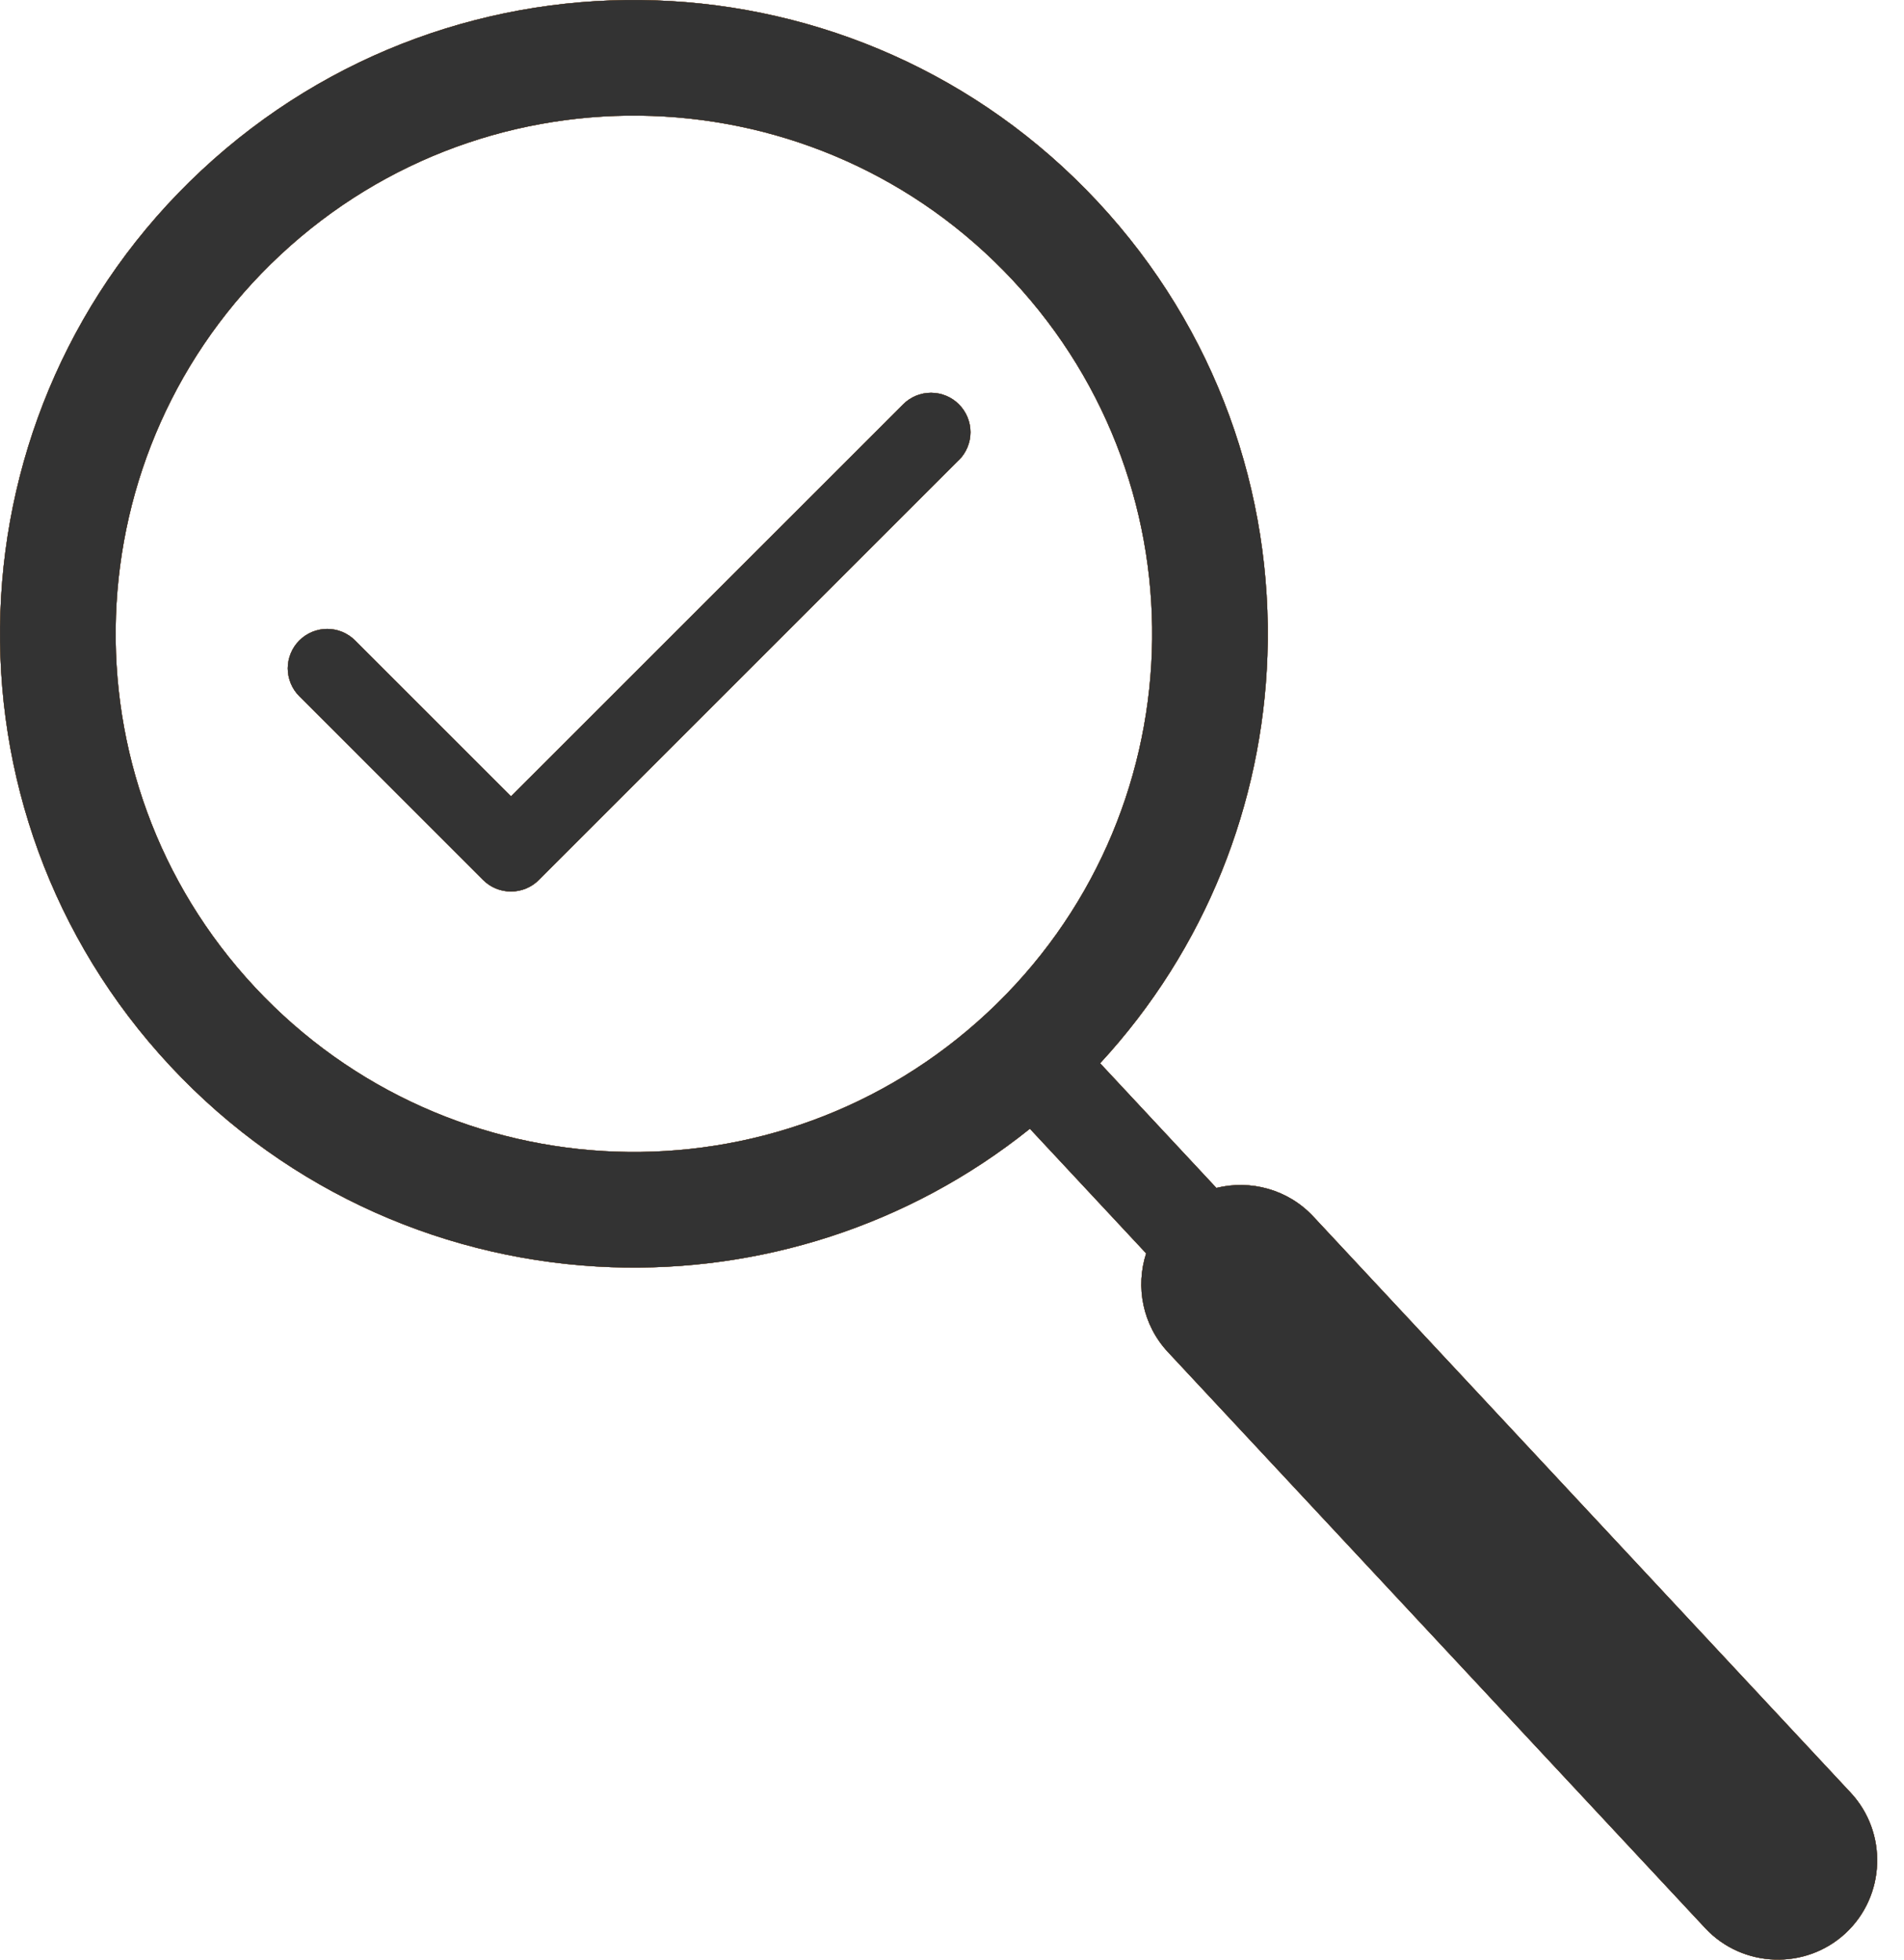 <svg width="68" height="70" viewBox="0 0 68 70" fill="none" xmlns="http://www.w3.org/2000/svg">
<g clip-path="url(#clip0_69_1044)">
<path d="M34.245 16.433L19.245 31.433C19.114 31.564 18.959 31.668 18.788 31.739C18.617 31.809 18.434 31.846 18.248 31.846C18.064 31.846 17.88 31.809 17.709 31.739C17.538 31.668 17.383 31.564 17.252 31.433L10.69 24.87C10.559 24.739 10.455 24.584 10.385 24.413C10.314 24.242 10.277 24.059 10.277 23.874C10.277 23.689 10.314 23.506 10.385 23.335C10.455 23.164 10.559 23.009 10.69 22.878C10.821 22.747 10.976 22.643 11.147 22.572C11.318 22.502 11.501 22.465 11.686 22.465C11.871 22.465 12.054 22.502 12.225 22.572C12.396 22.643 12.551 22.747 12.682 22.878L18.25 28.445L32.255 14.443C32.519 14.178 32.877 14.03 33.251 14.03C33.624 14.03 33.983 14.178 34.247 14.443C34.511 14.707 34.66 15.065 34.66 15.439C34.66 15.812 34.511 16.171 34.247 16.435L34.245 16.433Z" fill="#AD1F2B"/>
<path d="M34.245 16.433L19.245 31.433C19.114 31.564 18.959 31.668 18.788 31.739C18.617 31.809 18.434 31.846 18.248 31.846C18.064 31.846 17.88 31.809 17.709 31.739C17.538 31.668 17.383 31.564 17.252 31.433L10.69 24.87C10.559 24.739 10.455 24.584 10.385 24.413C10.314 24.242 10.277 24.059 10.277 23.874C10.277 23.689 10.314 23.506 10.385 23.335C10.455 23.164 10.559 23.009 10.69 22.878C10.821 22.747 10.976 22.643 11.147 22.572C11.318 22.502 11.501 22.465 11.686 22.465C11.871 22.465 12.054 22.502 12.225 22.572C12.396 22.643 12.551 22.747 12.682 22.878L18.25 28.445L32.255 14.443C32.519 14.178 32.877 14.03 33.251 14.03C33.624 14.03 33.983 14.178 34.247 14.443C34.511 14.707 34.66 15.065 34.66 15.439C34.66 15.812 34.511 16.171 34.247 16.435L34.245 16.433Z" fill="#227759"/>
<path d="M34.245 16.433L19.245 31.433C19.114 31.564 18.959 31.668 18.788 31.739C18.617 31.809 18.434 31.846 18.248 31.846C18.064 31.846 17.88 31.809 17.709 31.739C17.538 31.668 17.383 31.564 17.252 31.433L10.69 24.87C10.559 24.739 10.455 24.584 10.385 24.413C10.314 24.242 10.277 24.059 10.277 23.874C10.277 23.689 10.314 23.506 10.385 23.335C10.455 23.164 10.559 23.009 10.69 22.878C10.821 22.747 10.976 22.643 11.147 22.572C11.318 22.502 11.501 22.465 11.686 22.465C11.871 22.465 12.054 22.502 12.225 22.572C12.396 22.643 12.551 22.747 12.682 22.878L18.25 28.445L32.255 14.443C32.519 14.178 32.877 14.03 33.251 14.03C33.624 14.03 33.983 14.178 34.247 14.443C34.511 14.707 34.66 15.065 34.66 15.439C34.66 15.812 34.511 16.171 34.247 16.435L34.245 16.433Z" fill="#BD6B2F"/>
<path d="M34.245 16.433L19.245 31.433C19.114 31.564 18.959 31.668 18.788 31.739C18.617 31.809 18.434 31.846 18.248 31.846C18.064 31.846 17.88 31.809 17.709 31.739C17.538 31.668 17.383 31.564 17.252 31.433L10.69 24.87C10.559 24.739 10.455 24.584 10.385 24.413C10.314 24.242 10.277 24.059 10.277 23.874C10.277 23.689 10.314 23.506 10.385 23.335C10.455 23.164 10.559 23.009 10.69 22.878C10.821 22.747 10.976 22.643 11.147 22.572C11.318 22.502 11.501 22.465 11.686 22.465C11.871 22.465 12.054 22.502 12.225 22.572C12.396 22.643 12.551 22.747 12.682 22.878L18.25 28.445L32.255 14.443C32.519 14.178 32.877 14.03 33.251 14.03C33.624 14.03 33.983 14.178 34.247 14.443C34.511 14.707 34.66 15.065 34.66 15.439C34.66 15.812 34.511 16.171 34.247 16.435L34.245 16.433Z" fill="#333333"/>
<path d="M7.199 6.082C11.771 1.818 17.639 -0.188 23.43 0.014C29.22 0.216 34.934 2.627 39.197 7.199C43.461 11.771 45.468 17.639 45.265 23.43C45.082 28.686 43.078 33.879 39.29 37.981L43.442 42.434C44.655 42.133 45.994 42.479 46.902 43.453L66.094 64.034C67.425 65.461 67.346 67.719 65.919 69.051C64.491 70.382 62.233 70.303 60.901 68.875L41.71 48.295C40.802 47.321 40.55 45.961 40.934 44.772L36.782 40.32C32.426 43.812 27.106 45.449 21.85 45.266C16.059 45.063 10.345 42.652 6.082 38.08C1.818 33.508 -0.188 27.64 0.014 21.85C0.216 16.059 2.627 10.346 7.199 6.082ZM23.286 4.142C18.552 3.976 13.755 5.617 10.017 9.103C6.278 12.589 4.307 17.26 4.142 21.994C3.976 26.728 5.617 31.525 9.103 35.263C12.589 39.001 17.26 40.972 21.994 41.138C26.728 41.303 31.525 39.662 35.263 36.176C39.001 32.691 40.972 28.02 41.138 23.286C41.303 18.552 39.662 13.755 36.176 10.017C32.69 6.278 28.02 4.307 23.286 4.142Z" fill="#AD1F2B"/>
<path d="M7.199 6.082C11.771 1.818 17.639 -0.188 23.43 0.014C29.22 0.216 34.934 2.627 39.197 7.199C43.461 11.771 45.468 17.639 45.265 23.43C45.082 28.686 43.078 33.879 39.29 37.981L43.442 42.434C44.655 42.133 45.994 42.479 46.902 43.453L66.094 64.034C67.425 65.461 67.346 67.719 65.919 69.051C64.491 70.382 62.233 70.303 60.901 68.875L41.71 48.295C40.802 47.321 40.55 45.961 40.934 44.772L36.782 40.32C32.426 43.812 27.106 45.449 21.85 45.266C16.059 45.063 10.345 42.652 6.082 38.08C1.818 33.508 -0.188 27.64 0.014 21.85C0.216 16.059 2.627 10.346 7.199 6.082ZM23.286 4.142C18.552 3.976 13.755 5.617 10.017 9.103C6.278 12.589 4.307 17.26 4.142 21.994C3.976 26.728 5.617 31.525 9.103 35.263C12.589 39.001 17.26 40.972 21.994 41.138C26.728 41.303 31.525 39.662 35.263 36.176C39.001 32.691 40.972 28.02 41.138 23.286C41.303 18.552 39.662 13.755 36.176 10.017C32.69 6.278 28.02 4.307 23.286 4.142Z" fill="#227759"/>
<path d="M7.199 6.082C11.771 1.818 17.639 -0.188 23.43 0.014C29.22 0.216 34.934 2.627 39.197 7.199C43.461 11.771 45.468 17.639 45.265 23.43C45.082 28.686 43.078 33.879 39.29 37.981L43.442 42.434C44.655 42.133 45.994 42.479 46.902 43.453L66.094 64.034C67.425 65.461 67.346 67.719 65.919 69.051C64.491 70.382 62.233 70.303 60.901 68.875L41.71 48.295C40.802 47.321 40.55 45.961 40.934 44.772L36.782 40.32C32.426 43.812 27.106 45.449 21.85 45.266C16.059 45.063 10.345 42.652 6.082 38.08C1.818 33.508 -0.188 27.64 0.014 21.85C0.216 16.059 2.627 10.346 7.199 6.082ZM23.286 4.142C18.552 3.976 13.755 5.617 10.017 9.103C6.278 12.589 4.307 17.26 4.142 21.994C3.976 26.728 5.617 31.525 9.103 35.263C12.589 39.001 17.26 40.972 21.994 41.138C26.728 41.303 31.525 39.662 35.263 36.176C39.001 32.691 40.972 28.02 41.138 23.286C41.303 18.552 39.662 13.755 36.176 10.017C32.69 6.278 28.02 4.307 23.286 4.142Z" fill="#BD6B2F"/>
<path d="M7.199 6.082C11.771 1.818 17.639 -0.188 23.43 0.014C29.22 0.216 34.934 2.627 39.197 7.199C43.461 11.771 45.468 17.639 45.265 23.43C45.082 28.686 43.078 33.879 39.29 37.981L43.442 42.434C44.655 42.133 45.994 42.479 46.902 43.453L66.094 64.034C67.425 65.461 67.346 67.719 65.919 69.051C64.491 70.382 62.233 70.303 60.901 68.875L41.71 48.295C40.802 47.321 40.55 45.961 40.934 44.772L36.782 40.32C32.426 43.812 27.106 45.449 21.85 45.266C16.059 45.063 10.345 42.652 6.082 38.08C1.818 33.508 -0.188 27.64 0.014 21.85C0.216 16.059 2.627 10.346 7.199 6.082ZM23.286 4.142C18.552 3.976 13.755 5.617 10.017 9.103C6.278 12.589 4.307 17.26 4.142 21.994C3.976 26.728 5.617 31.525 9.103 35.263C12.589 39.001 17.26 40.972 21.994 41.138C26.728 41.303 31.525 39.662 35.263 36.176C39.001 32.691 40.972 28.02 41.138 23.286C41.303 18.552 39.662 13.755 36.176 10.017C32.69 6.278 28.02 4.307 23.286 4.142Z" fill="#333333"/>
</g>
<defs>
<clipPath id="clip0_69_1044">
<rect width="67.043" height="70" fill="white"/>
</clipPath>
</defs>
</svg>
